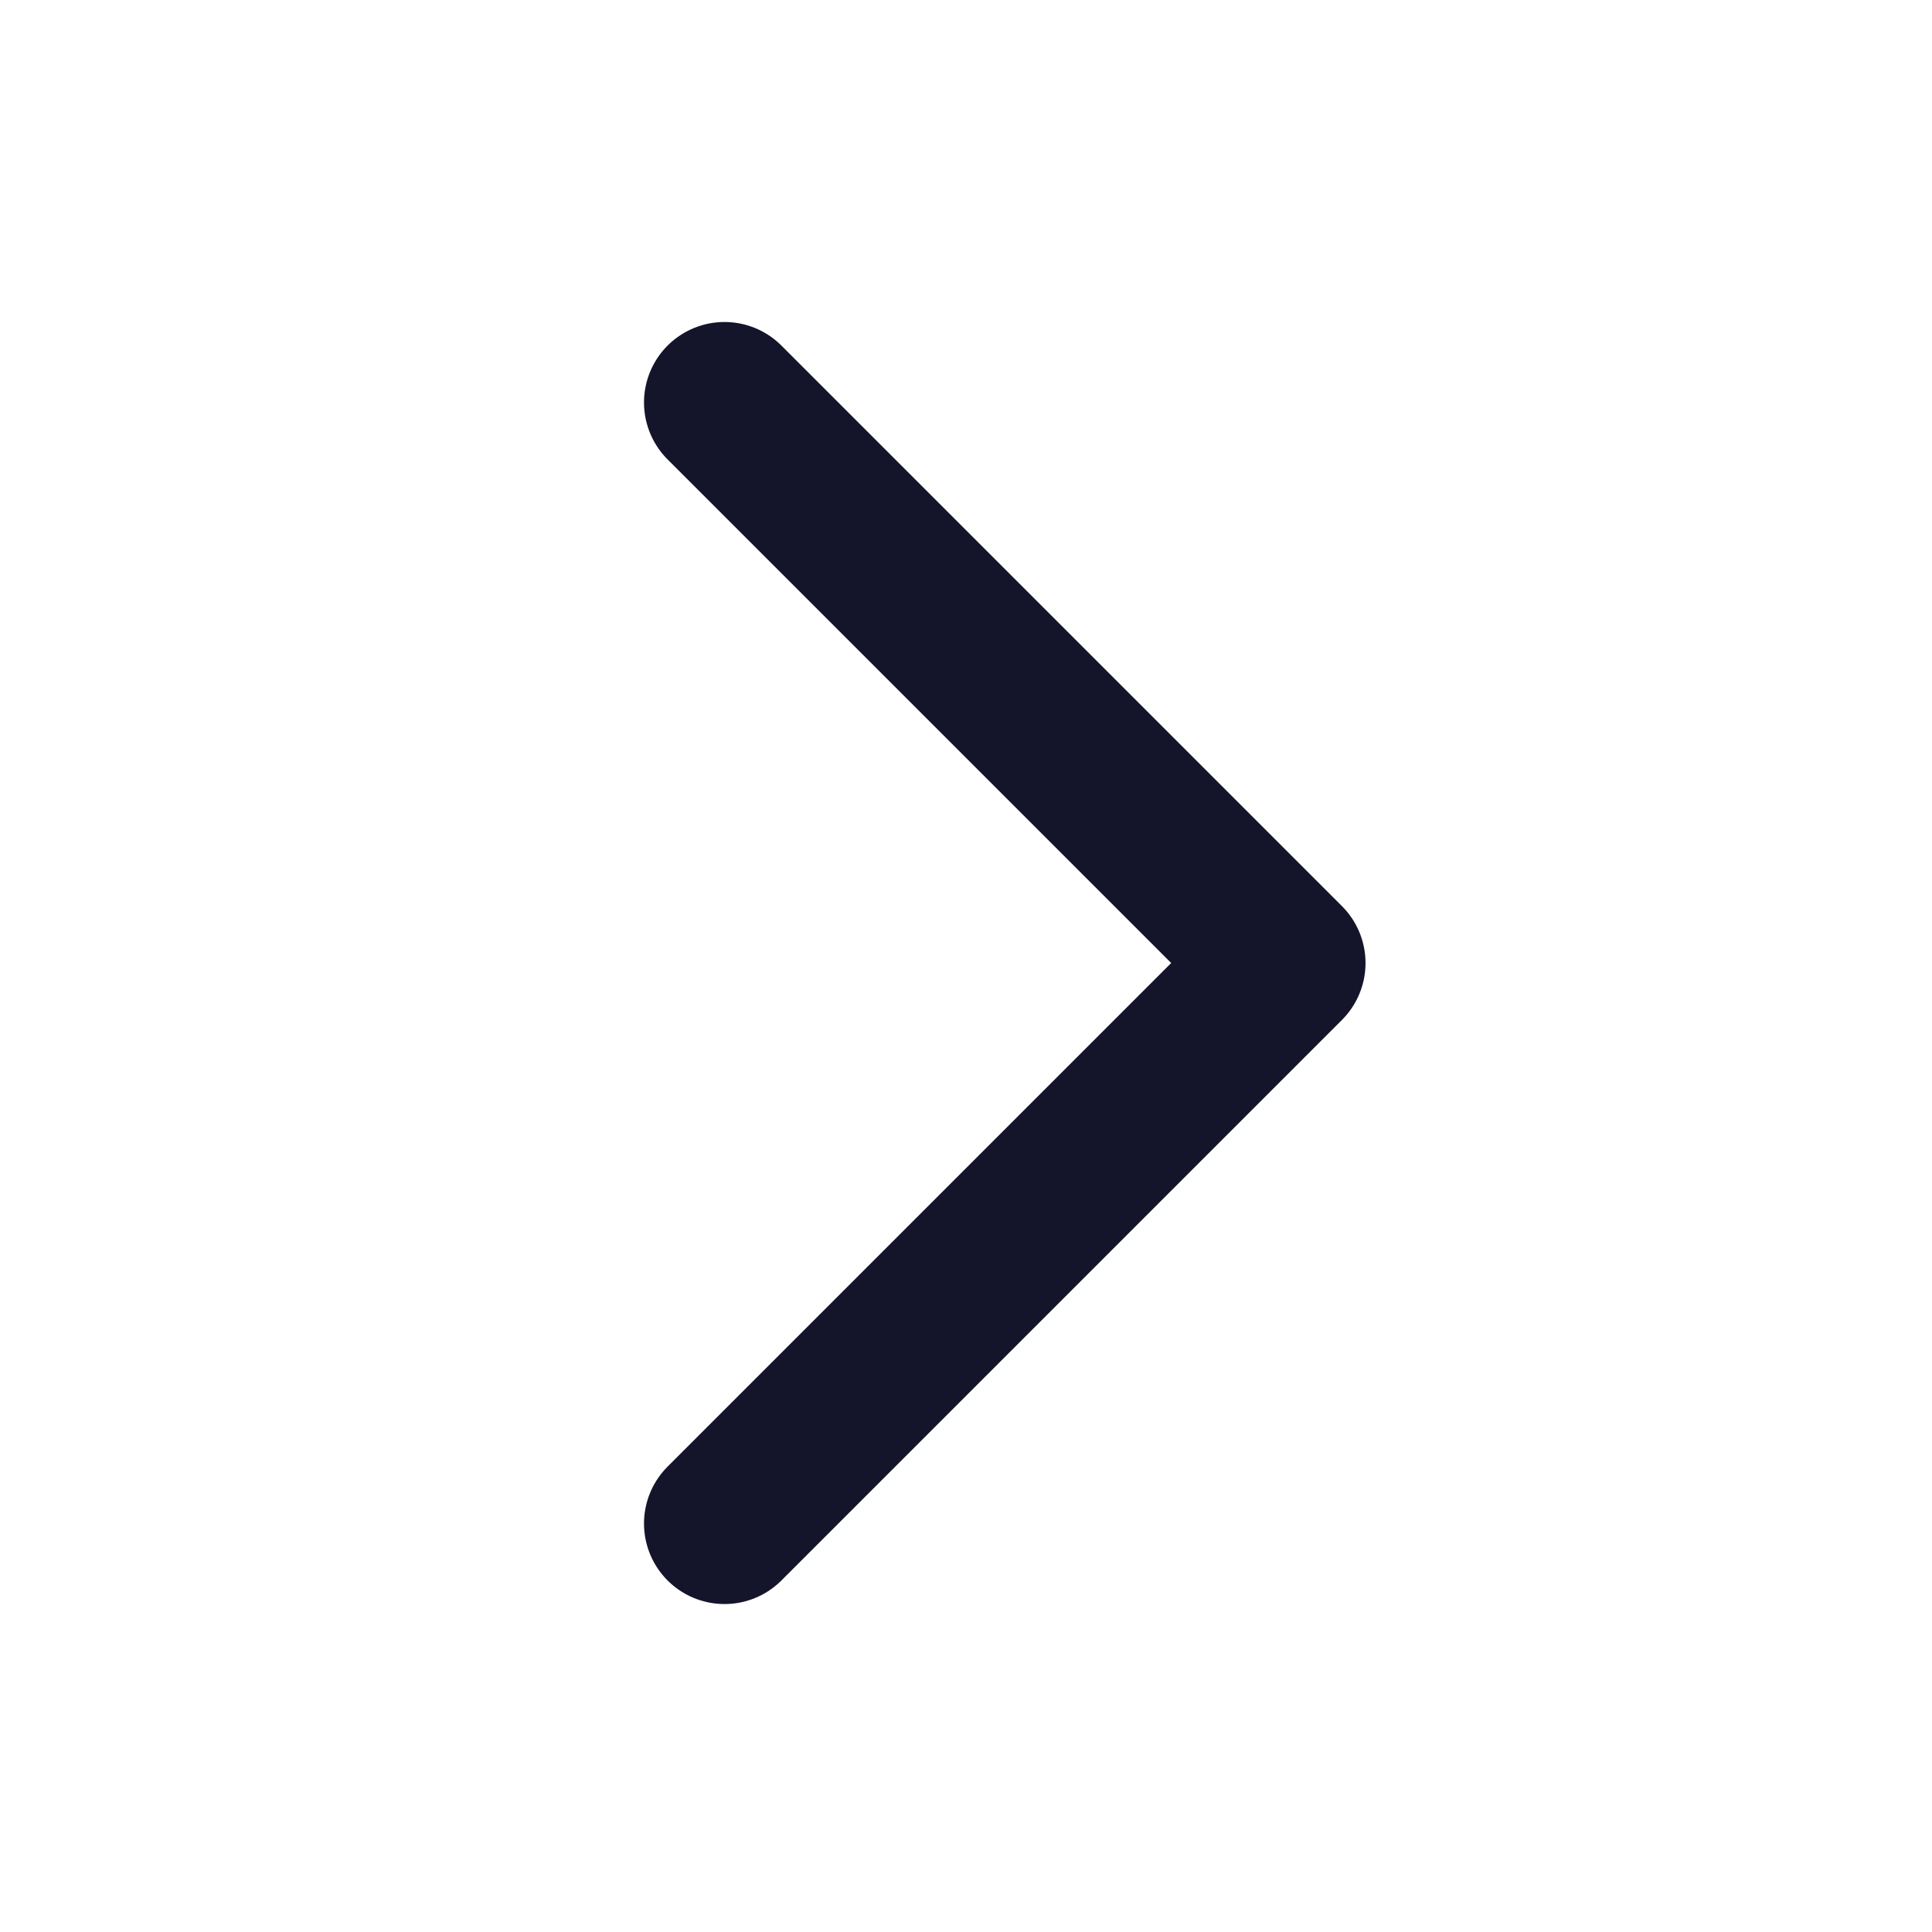 <svg width="24" height="24" viewBox="0 0 24 24" fill="none" xmlns="http://www.w3.org/2000/svg">
<path d="M9 5L15.963 11.963L9 18.926" stroke="#14142B" stroke-width="2" stroke-linecap="round" stroke-linejoin="round"/>
</svg>
